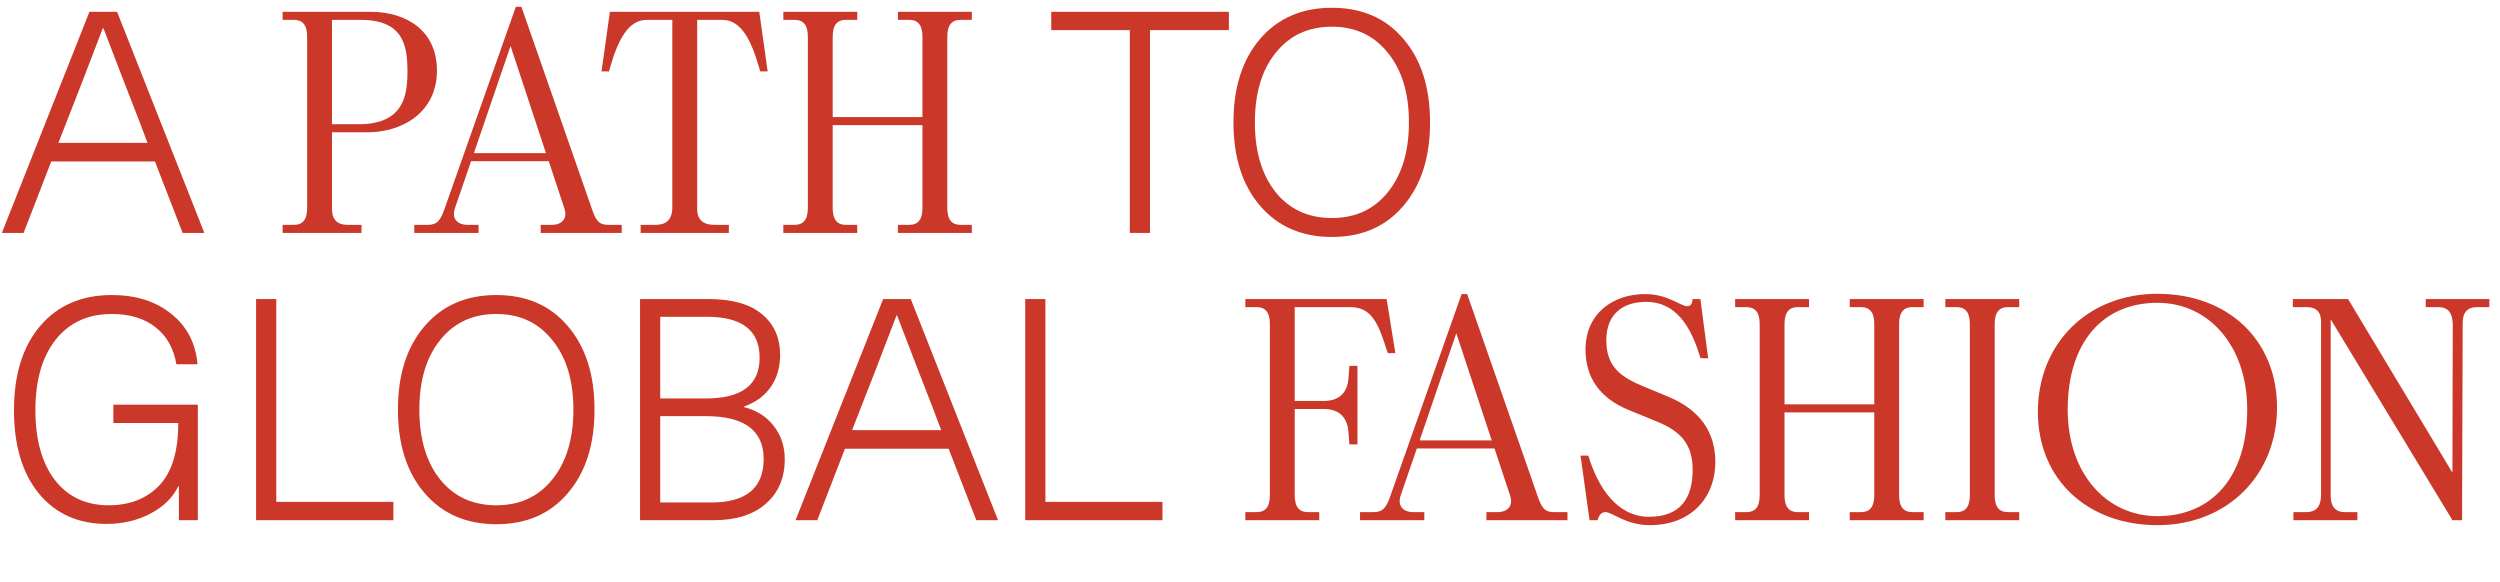 <?xml version="1.0" encoding="UTF-8"?>
<svg xmlns="http://www.w3.org/2000/svg" width="322" height="75" viewBox="0 0 322 75" fill="none">
  <path d="M23.52 30L19.96 20.8H6.6L3.04 30H0.24L11.52 1.52H15.08L26.32 30H23.52ZM7.52 18.4H19L17.88 15.44C17.693 14.987 17.04 13.307 15.92 10.4C14.8 7.493 13.933 5.24 13.32 3.64H13.24C11.133 9.16 9.613 13.093 8.68 15.44L7.52 18.4Z" fill="#CB382A"></path>
  <path d="M37.88 28.96C38.88 28.96 39.56 28.4 39.56 26.8V4.72C39.56 3.12 38.88 2.56 37.88 2.56H36.4V1.52H47.72C52.36 1.52 56.28 3.96 56.28 9.08C56.28 14.52 51.76 17.04 47.36 17.04H42.76V26.8C42.72 28.4 43.56 28.96 44.76 28.96H46.56V30H36.4V28.96H37.88ZM46.2 16C52 16 52.48 12.28 52.48 9.24C52.48 5.8 51.92 2.56 46.44 2.56H42.76V16H46.2ZM55.119 28.96C56.319 28.96 56.759 28.36 57.279 26.84L66.439 0.88H67.159L76.199 26.8C76.719 28.36 77.119 28.96 78.319 28.96H80.079V30H69.639V28.96H71.119C72.119 28.96 73.199 28.36 72.679 26.8L70.679 20.76H60.679L58.599 26.8C58.079 28.36 59.159 28.96 60.159 28.96H61.639V30H53.359V28.96H55.119ZM70.319 19.72L65.759 5.92L61.039 19.72H70.319ZM84.395 28.96C85.715 28.96 86.555 28.4 86.595 26.8V2.56H83.315C80.875 2.56 79.595 5.2 78.595 8.64L78.435 9.2H77.475L78.555 1.52H97.795L98.875 9.2H97.915L97.755 8.64C96.755 5.2 95.475 2.56 93.035 2.56H89.795V26.8C89.755 28.4 90.675 28.96 91.995 28.96H93.875V30H82.515V28.96H84.395ZM102.372 28.96C103.372 28.96 104.052 28.4 104.052 26.8V4.72C104.052 3.12 103.372 2.56 102.372 2.56H100.892V1.52H110.412V2.56H108.932C107.932 2.56 107.252 3.12 107.252 4.72V15.08H118.812V4.72C118.812 3.12 118.132 2.56 117.132 2.56H115.652V1.52H125.172V2.56H123.692C122.692 2.56 122.012 3.12 122.012 4.72V26.8C122.012 28.4 122.692 28.96 123.692 28.96H125.172V30H115.652V28.96H117.132C118.132 28.96 118.812 28.4 118.812 26.8V16.12H107.252V26.8C107.252 28.4 107.932 28.96 108.932 28.96H110.412V30H100.892V28.96H102.372Z" fill="#CB382A"></path>
  <path d="M158.28 1.52V3.88H148.12V30H145.52V3.88H135.4V1.52H158.28ZM162.31 5C164.604 2.333 167.684 1 171.55 1C175.417 1 178.484 2.333 180.75 5C183.044 7.667 184.19 11.253 184.19 15.76C184.19 20.267 183.044 23.853 180.75 26.52C178.484 29.187 175.417 30.52 171.55 30.52C167.684 30.52 164.604 29.187 162.31 26.52C160.017 23.853 158.87 20.267 158.87 15.76C158.87 11.253 160.017 7.667 162.31 5ZM171.55 3.44C168.51 3.44 166.097 4.56 164.31 6.8C162.524 9.013 161.63 12 161.63 15.76C161.63 19.52 162.524 22.52 164.31 24.76C166.097 26.973 168.51 28.08 171.55 28.08C174.564 28.08 176.964 26.973 178.75 24.76C180.564 22.52 181.47 19.52 181.47 15.76C181.47 12 180.564 9.013 178.75 6.8C176.964 4.56 174.564 3.44 171.55 3.44Z" fill="#CB382A"></path>
  <path d="M14.4 38C17.52 38 20.08 38.813 22.08 40.44C24.08 42.04 25.2 44.2 25.44 46.92H22.72C22.373 44.867 21.48 43.28 20.04 42.16C18.6 41.013 16.72 40.44 14.4 40.44C11.333 40.44 8.92 41.547 7.16 43.76C5.427 45.973 4.56 49 4.56 52.84C4.56 56.653 5.4 59.653 7.08 61.84C8.76 64 11.067 65.08 14 65.08C16.693 65.08 18.853 64.24 20.48 62.56C22.133 60.853 22.96 58.16 22.96 54.48H14.6V52.12H25.48V67H23.04V62.64H22.96C22.24 64.107 21.04 65.28 19.36 66.16C17.68 67.04 15.8 67.48 13.72 67.48C10.067 67.48 7.16 66.173 5 63.56C2.867 60.947 1.8 57.373 1.8 52.84C1.8 48.253 2.92 44.64 5.16 42C7.427 39.333 10.507 38 14.4 38ZM35.585 38.52V64.64H50.665V67H32.985V38.52H35.585ZM54.693 42C56.986 39.333 60.066 38 63.933 38C67.8 38 70.867 39.333 73.133 42C75.427 44.667 76.573 48.253 76.573 52.76C76.573 57.267 75.427 60.853 73.133 63.52C70.867 66.187 67.8 67.52 63.933 67.52C60.066 67.52 56.986 66.187 54.693 63.52C52.4 60.853 51.253 57.267 51.253 52.76C51.253 48.253 52.4 44.667 54.693 42ZM63.933 40.44C60.893 40.44 58.48 41.56 56.693 43.8C54.907 46.013 54.013 49 54.013 52.76C54.013 56.52 54.907 59.52 56.693 61.76C58.48 63.973 60.893 65.08 63.933 65.08C66.947 65.08 69.347 63.973 71.133 61.76C72.947 59.52 73.853 56.52 73.853 52.76C73.853 49 72.947 46.013 71.133 43.8C69.347 41.56 66.947 40.44 63.933 40.44ZM82.438 67V38.52H91.278C94.318 38.52 96.612 39.173 98.158 40.48C99.705 41.76 100.478 43.507 100.478 45.72C100.478 47.293 100.078 48.667 99.278 49.84C98.478 50.987 97.332 51.827 95.838 52.36V52.44C97.438 52.84 98.705 53.64 99.638 54.84C100.598 56.04 101.078 57.48 101.078 59.16C101.078 61.56 100.265 63.467 98.638 64.88C97.038 66.293 94.798 67 91.918 67H82.438ZM90.918 53.6H85.038V64.72H91.598C96.105 64.72 98.358 62.853 98.358 59.12C98.358 55.44 95.878 53.6 90.918 53.6ZM91.038 40.8H85.038V51.32H90.918C95.532 51.32 97.838 49.573 97.838 46.08C97.838 42.56 95.572 40.8 91.038 40.8ZM125.747 67L122.187 57.8H108.827L105.267 67H102.467L113.747 38.52H117.307L128.547 67H125.747ZM109.747 55.4H121.227L120.107 52.44C119.92 51.987 119.267 50.307 118.147 47.4C117.027 44.493 116.16 42.24 115.547 40.64H115.467C113.36 46.16 111.84 50.093 110.907 52.44L109.747 55.4ZM134.648 38.52V64.64H149.728V67H132.048V38.52H134.648Z" fill="#CB382A"></path>
  <path d="M161.88 65.96C162.88 65.96 163.56 65.4 163.56 63.8V41.72C163.56 40.12 162.88 39.56 161.88 39.56H160.4V38.52H178.6L179.72 45.48H178.76L178.56 44.92C177.48 41.48 176.56 39.56 173.92 39.56H166.76V51.64H170.52C172.72 51.64 173.56 50.32 173.68 48.76L173.8 47.12H174.84V57.24H173.8L173.68 55.6C173.56 54.04 172.72 52.68 170.52 52.68H166.76V63.8C166.76 65.4 167.44 65.96 168.44 65.96H169.92V67H160.4V65.96H161.88ZM176.932 65.96C178.132 65.96 178.572 65.36 179.092 63.84L188.252 37.88H188.972L198.012 63.8C198.532 65.36 198.932 65.96 200.132 65.96H201.892V67H191.452V65.96H192.932C193.932 65.96 195.012 65.36 194.492 63.8L192.492 57.76H182.492L180.412 63.8C179.892 65.36 180.972 65.96 181.972 65.96H183.452V67H175.172V65.96H176.932ZM192.132 56.72L187.572 42.92L182.852 56.72H192.132ZM212.573 67.64C209.293 67.64 207.733 65.96 206.773 65.96C206.293 65.96 205.933 66.32 205.773 67H204.733L203.573 58.68H204.573C205.813 62.76 208.253 66.56 212.413 66.56C216.333 66.56 218.013 64.28 218.013 60.52C218.013 57.24 216.533 55.56 213.373 54.28L209.853 52.84C206.093 51.32 204.213 48.68 204.213 45C204.213 40.4 207.773 37.8 212.053 37.88C214.813 37.92 216.533 39.44 217.293 39.44C217.773 39.44 217.933 39.16 218.013 38.52H219.013L220.013 46.16L219.013 46.12C217.453 40.72 214.973 38.84 211.893 38.88C209.053 38.92 206.893 40.44 206.893 43.8C206.893 46.88 208.333 48.36 211.373 49.64L214.933 51.12C218.933 52.8 220.933 55.64 220.933 59.48C220.933 64.4 217.493 67.64 212.573 67.64ZM224.966 65.96C225.966 65.96 226.646 65.4 226.646 63.8V41.72C226.646 40.12 225.966 39.56 224.966 39.56H223.486V38.52H233.006V39.56H231.526C230.526 39.56 229.846 40.12 229.846 41.72V52.08H241.406V41.72C241.406 40.12 240.726 39.56 239.726 39.56H238.246V38.52H247.766V39.56H246.286C245.286 39.56 244.606 40.12 244.606 41.72V63.8C244.606 65.4 245.286 65.96 246.286 65.96H247.766V67H238.246V65.96H239.726C240.726 65.96 241.406 65.4 241.406 63.8V53.12H229.846V63.8C229.846 65.4 230.526 65.96 231.526 65.96H233.006V67H223.486V65.96H224.966ZM252.036 65.96C253.036 65.96 253.716 65.4 253.716 63.8V41.72C253.716 40.12 253.036 39.56 252.036 39.56H250.556V38.52H260.076V39.56H258.596C257.596 39.56 256.916 40.12 256.916 41.72V63.8C256.916 65.4 257.596 65.96 258.596 65.96H260.076V67H250.556V65.96H252.036ZM277.88 67.64C268.88 67.64 262.48 61.76 262.48 53.04C262.48 44.28 268.88 37.84 277.88 37.84C286.88 37.84 293.28 43.72 293.28 52.48C293.28 61.2 286.88 67.64 277.88 67.64ZM266.32 52.76C266.32 61 271.32 66.48 277.88 66.48C284.84 66.48 289.44 61.48 289.44 52.76C289.44 44.48 284.44 39 277.88 39C270.92 39 266.32 44 266.32 52.76ZM297.033 65.96C298.193 65.96 298.913 65.4 298.953 63.8V41.44C298.953 40.2 298.353 39.56 297.113 39.56H295.313V38.52H302.433L315.873 60.88L315.913 41.72C315.873 40.12 315.153 39.56 314.073 39.56H312.433V38.52H320.633V39.56H319.033C317.913 39.56 317.153 40.12 317.193 41.72L317.113 67H315.873L300.192 41.12V63.8C300.192 65.4 300.913 65.96 302.033 65.96H303.633V67H295.393V65.96H297.033Z" fill="#CB382A"></path>
</svg>
